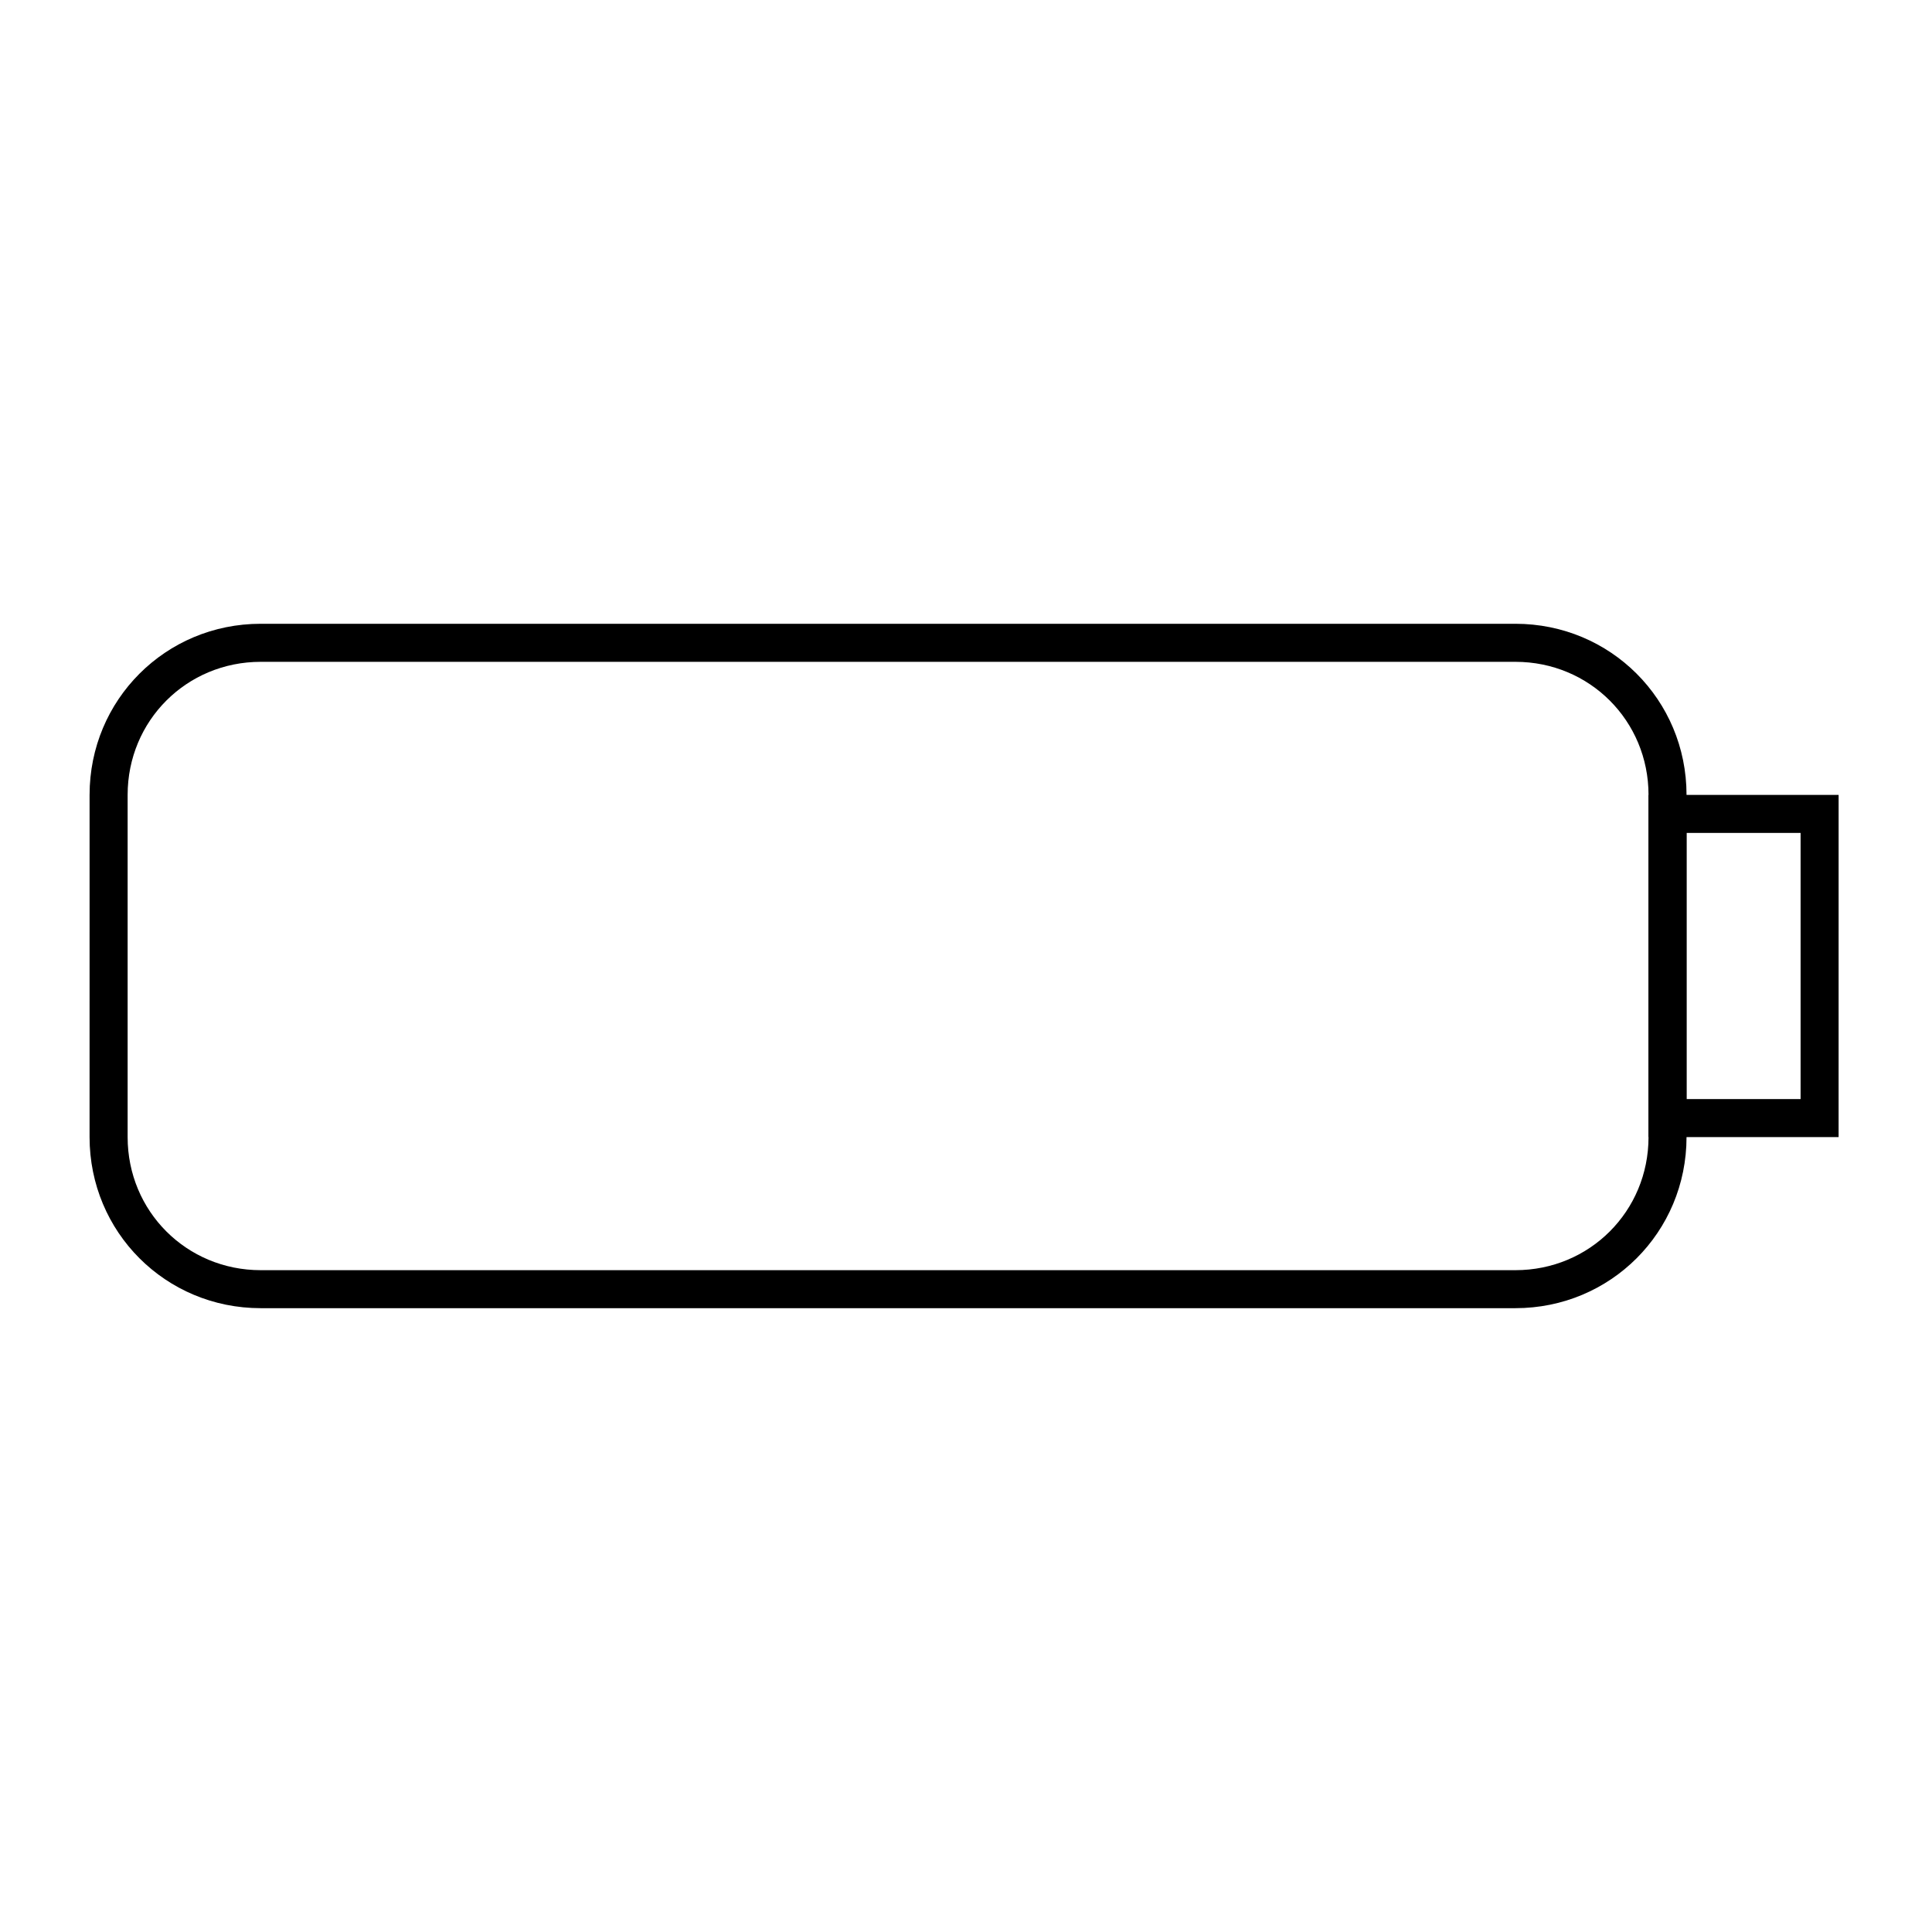 <?xml version="1.0" encoding="UTF-8"?>
<!-- Uploaded to: ICON Repo, www.iconrepo.com, Generator: ICON Repo Mixer Tools -->
<svg fill="#000000" width="800px" height="800px" version="1.1" viewBox="144 144 512 512" xmlns="http://www.w3.org/2000/svg">
 <g>
  <path d="m545.6 490.68h-332.52c-25.191 0-45.344-20.152-45.344-45.344l0.004-90.684c0-25.191 20.152-45.344 45.344-45.344h332.52c25.191 0 45.344 20.152 45.344 45.344v90.688c-0.004 25.188-20.156 45.34-45.348 45.34zm-332.51-171.29c-19.648 0-35.266 15.617-35.266 35.266v90.688c0 19.648 15.617 35.266 35.266 35.266h332.52c19.648 0 35.266-15.617 35.266-35.266v-90.688c0-19.648-15.617-35.266-35.266-35.266z"/>
  <path d="m631.25 445.34h-50.383l0.004-90.684h50.383zm-40.305-10.074h30.23v-70.535h-30.23z"/>
 </g>
</svg>